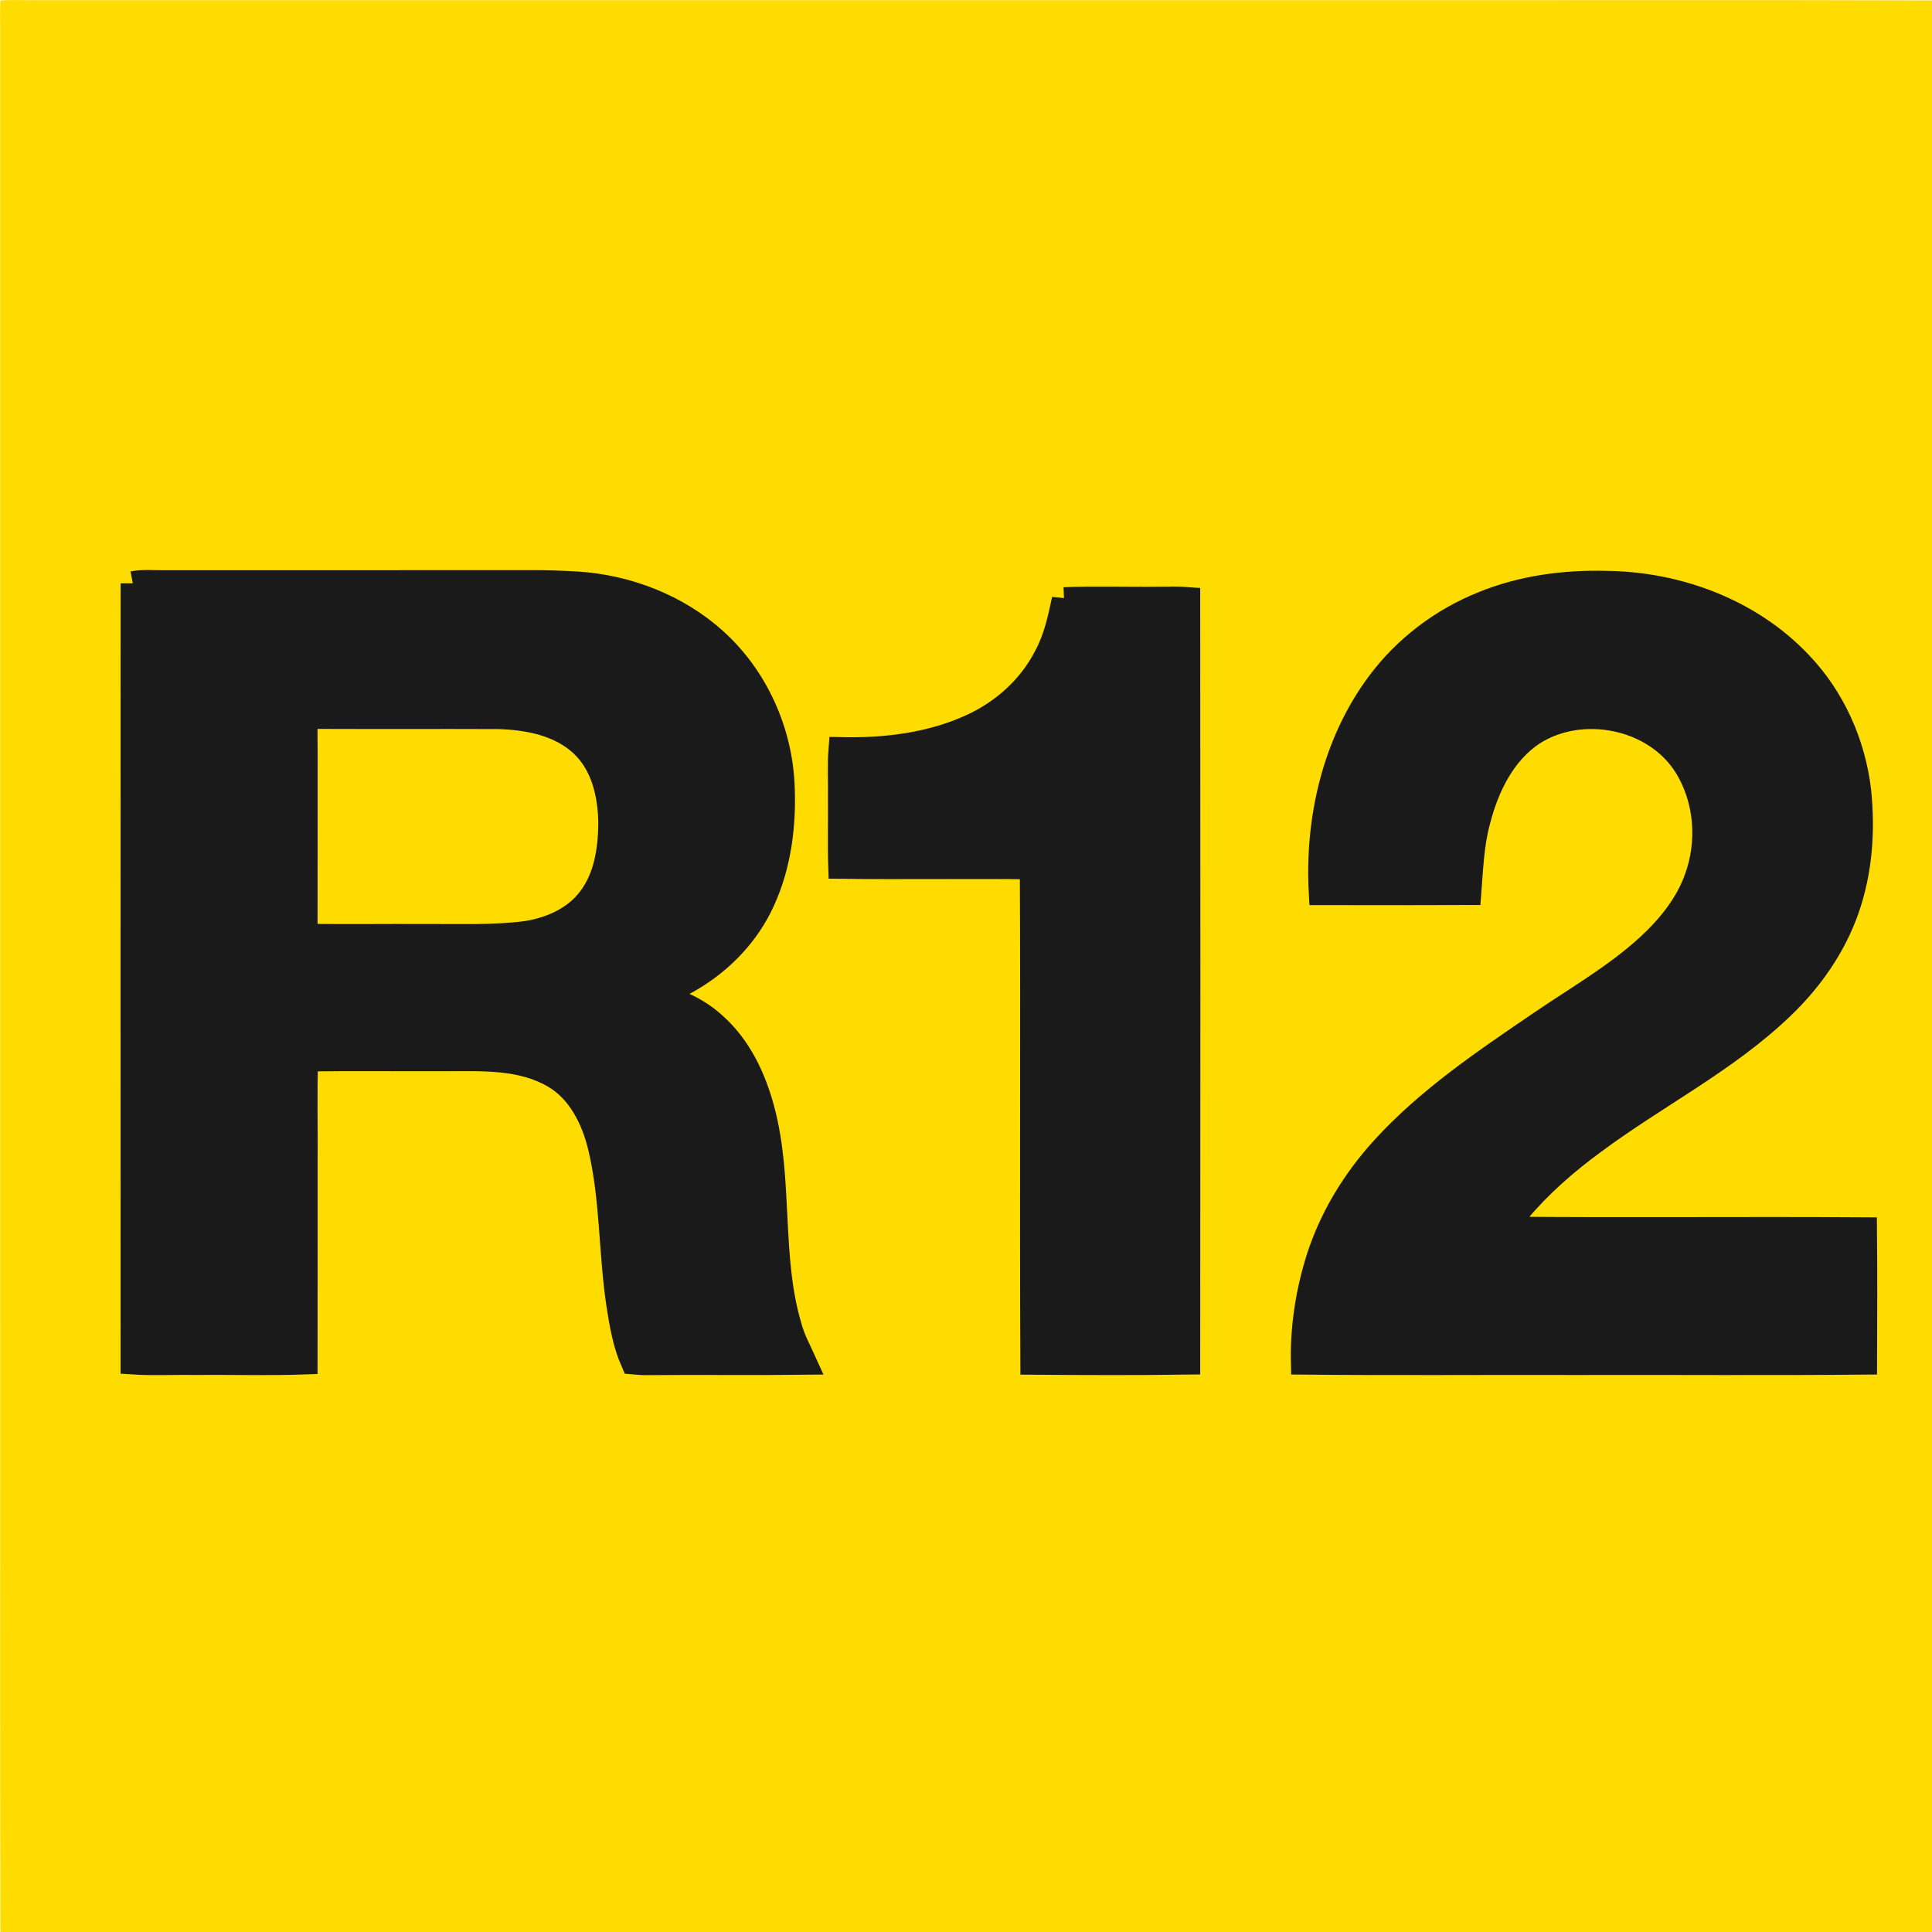 <?xml version="1.0" encoding="UTF-8" standalone="no"?>
<svg
   xmlns:dc="http://purl.org/dc/elements/1.1/"
   xmlns:cc="http://creativecommons.org/ns#"
   xmlns:rdf="http://www.w3.org/1999/02/22-rdf-syntax-ns#"
   xmlns:svg="http://www.w3.org/2000/svg"
   xmlns="http://www.w3.org/2000/svg"
   id="svg3065"
   version="1.1"
   viewBox="0 0 64 64"
   height="64"
   width="64">
  <defs
     id="defs3081" />
  <g
     style="stroke-width:2.5"
     transform="matrix(0.074,0,0,0.074,-0.438,-0.438)"
     id="#ffdc00ff">
    <path
       style="fill:#ffdc00;stroke-width:2.5"
       id="path3075"
       d="M 6.11,6.12 C 10.41,5.84 14.7,5.99 19,6 217.67,6 416.33,6 615,6 701.96,6.08 788.93,5.84 875.88,6.12 876.16,106.4 875.92,206.71 876,307 c 0,155 0,310 0,465 -0.08,34.63 0.16,69.26 -0.11,103.88 C 826.6,876.16 777.3,875.92 728,876 552,876 376,876 200,876 135.37,875.92 70.74,876.16 6.12,875.88 5.84,776.26 6.08,676.62 6,577 6,391 6,205 6,19 5.99,14.71 5.84,10.41 6.11,6.12 m 59.25,260.93 c -0.07,116.23 -0.04,232.48 -0.01,348.71 9.2,0.6 18.44,0.06 27.65,0.24 16.55,-0.18 33.12,0.35 49.65,-0.25 0.07,-29.58 -0.01,-59.17 0.02,-88.75 0.18,-15.63 -0.34,-31.27 0.24,-46.88 21.03,-0.3 42.06,-0.03 63.09,-0.11 16.01,-0.02 33.22,-0.84 47.59,7.43 11.64,6.61 17.94,19.41 20.96,31.98 5.54,23.18 4.69,47.24 8.27,70.71 1.34,8.69 2.87,17.52 6.46,25.61 2.23,0.2 4.47,0.35 6.71,0.32 23.4,-0.21 46.8,0.12 70.19,-0.16 -2.42,-5.37 -5.33,-10.55 -6.81,-16.29 -9.31,-31.58 -3.66,-65.25 -12.13,-96.97 -3.75,-14.04 -10.21,-27.88 -21.18,-37.73 -6.98,-6.59 -15.86,-10.68 -24.99,-13.34 4.62,-2.63 9.61,-4.54 14.14,-7.33 13.82,-8.12 25.46,-20.25 32.11,-34.91 7.51,-16.25 9.72,-34.54 8.86,-52.28 -1.17,-24.23 -11.9,-47.97 -29.9,-64.33 -16.94,-15.41 -39.45,-24.11 -62.2,-25.53 -7.02,-0.39 -14.05,-0.69 -21.08,-0.59 -54.67,0.03 -109.33,0.01 -164,0.02 -4.54,0.03 -9.13,-0.41 -13.64,0.43 M 670,275.99 c -18.59,7.38 -35.1,19.92 -47.02,36 -19.79,26.66 -27.57,60.86 -25.74,93.66 22.12,0.02 44.24,0.08 66.36,-0.03 0.86,-10.97 1.19,-22.09 4.19,-32.76 3.88,-14.9 11.2,-29.94 24.39,-38.67 21.67,-13.9 54.31,-7.57 68.27,14.39 9.43,14.87 10.9,34.19 4.86,50.61 -4.26,11.92 -12.51,21.95 -21.73,30.42 -14.7,13.42 -32.09,23.32 -48.45,34.5 -24.68,16.84 -49.82,33.71 -70.06,55.93 -12.89,14.14 -23.1,30.82 -28.96,49.07 -4.75,15.06 -7.24,30.92 -6.88,46.72 40.91,0.41 81.85,0.05 122.77,0.17 42.92,-0.12 85.85,0.24 128.76,-0.17 0.08,-19.85 0.16,-39.71 -0.04,-59.55 -53.61,-0.36 -107.25,0.22 -160.86,-0.29 1.67,-2.93 3.72,-5.63 5.94,-8.17 9.76,-11.59 21.27,-21.6 33.48,-30.55 27.77,-20.7 59.32,-36.39 84.46,-60.54 12.78,-12.23 23.2,-27.12 29.04,-43.89 5.91,-16.92 7.2,-35.2 5.32,-52.95 -2.46,-21.07 -11.52,-41.41 -26.18,-56.81 -22.19,-23.65 -54.87,-35.85 -86.96,-36.17 -18.67,-0.5 -37.59,2.02 -54.96,9.08 m -187.77,-1.77 c -1.86,8.84 -3.82,17.8 -8.22,25.79 -7.06,13.7 -19.11,24.5 -33.05,30.89 -18.29,8.45 -38.75,10.9 -58.72,10.45 -0.58,7.2 -0.1,14.43 -0.24,21.65 0.11,10.29 -0.22,20.59 0.12,30.88 28.58,0.38 57.18,-0.13 85.76,0.23 0.36,73.92 -0.12,147.86 0.24,221.77 23.2,0.17 46.44,0.28 69.64,-0.06 0.1,-113.87 0.1,-227.77 0,-341.65 -4.25,-0.33 -8.51,-0.19 -12.76,-0.17 -14.25,0.18 -28.53,-0.34 -42.77,0.22 z" />
    <path
       style="fill:#ffdc00;stroke-width:2.5"
       id="path3077"
       d="m 142.93,327.04 c 1.69,-0.11 3.38,-0.23 5.08,-0.26 26.98,0.11 53.97,-0.03 80.96,0.08 13.3,0.37 27.64,3.09 37.62,12.55 9.58,9.08 12.55,22.86 12.6,35.59 -0.19,11.48 -2,23.64 -9.1,33.04 -6.65,9.06 -17.61,13.88 -28.46,15.59 -14.8,1.94 -29.75,1.26 -44.63,1.37 -18.03,-0.11 -36.06,0.2 -54.09,-0.13 -0.12,-1.62 -0.25,-3.25 -0.27,-4.86 0.07,-25.67 0.01,-51.34 0.04,-77.01 0.04,-5.32 -0.29,-10.65 0.25,-15.96 z" />
  </g>
  <g
     style="fill:#1a1a1a;stroke-width:2.5"
     transform="matrix(0.074,0,0,0.074,-0.438,-0.438)"
     id="#ffffffff">
    <path
       style="fill:#1a1a1a;stroke:#1a1a1a;stroke-width:10.876;stroke-miterlimit:4;stroke-dasharray:none;stroke-opacity:1"
       id="path3068"
       d="m 65.36,267.05 c 4.51,-0.84 9.1,-0.4 13.64,-0.43 54.67,-0.01 109.33,0.01 164,-0.02 7.03,-0.1 14.06,0.2 21.08,0.59 22.75,1.42 45.26,10.12 62.2,25.53 18,16.36 28.73,40.1 29.9,64.33 0.86,17.74 -1.35,36.03 -8.86,52.28 -6.65,14.66 -18.29,26.79 -32.11,34.91 -4.53,2.79 -9.52,4.7 -14.14,7.33 9.13,2.66 18.01,6.75 24.99,13.34 10.97,9.85 17.43,23.69 21.18,37.73 8.47,31.72 2.82,65.39 12.13,96.97 1.48,5.74 4.39,10.92 6.81,16.29 -23.39,0.28 -46.79,-0.05 -70.19,0.16 -2.24,0.03 -4.48,-0.12 -6.71,-0.32 -3.59,-8.09 -5.12,-16.92 -6.46,-25.61 -3.58,-23.47 -2.73,-47.53 -8.27,-70.71 -3.02,-12.57 -9.32,-25.37 -20.96,-31.98 -14.37,-8.27 -31.58,-7.45 -47.59,-7.43 -21.03,0.08 -42.06,-0.19 -63.09,0.11 -0.58,15.61 -0.06,31.25 -0.24,46.88 -0.03,29.58 0.05,59.17 -0.02,88.75 -16.53,0.6 -33.1,0.07 -49.65,0.25 -9.21,-0.18 -18.45,0.36 -27.65,-0.24 -0.03,-116.23 -0.06,-232.48 0.01,-348.71 m 77.57,59.99 c -0.54,5.31 -0.21,10.64 -0.25,15.96 -0.03,25.67 0.03,51.34 -0.04,77.01 0.02,1.61 0.15,3.24 0.27,4.86 18.03,0.33 36.06,0.02 54.09,0.13 14.88,-0.11 29.83,0.57 44.63,-1.37 10.85,-1.71 21.81,-6.53 28.46,-15.59 7.1,-9.4 8.91,-21.56 9.1,-33.04 -0.05,-12.73 -3.02,-26.51 -12.6,-35.59 -9.98,-9.46 -24.32,-12.18 -37.62,-12.55 -26.99,-0.11 -53.98,0.03 -80.96,-0.08 -1.7,0.03 -3.39,0.15 -5.08,0.26 z" />
    <path
       style="fill:#1a1a1a;stroke:#1a1a1a;stroke-width:10.876;stroke-miterlimit:4;stroke-dasharray:none;stroke-opacity:1"
       id="path3070"
       d="m 670,275.99 c 17.37,-7.06 36.29,-9.58 54.96,-9.08 32.09,0.32 64.77,12.52 86.96,36.17 14.66,15.4 23.72,35.74 26.18,56.81 1.88,17.75 0.59,36.03 -5.32,52.95 -5.84,16.77 -16.26,31.66 -29.04,43.89 -25.14,24.15 -56.69,39.84 -84.46,60.54 -12.21,8.95 -23.72,18.96 -33.48,30.55 -2.22,2.54 -4.27,5.24 -5.94,8.17 53.61,0.51 107.25,-0.07 160.86,0.29 0.2,19.84 0.12,39.7 0.04,59.55 -42.91,0.41 -85.84,0.05 -128.76,0.17 -40.92,-0.12 -81.86,0.24 -122.77,-0.17 -0.36,-15.8 2.13,-31.66 6.88,-46.72 5.86,-18.25 16.07,-34.93 28.96,-49.07 20.24,-22.22 45.38,-39.09 70.06,-55.93 16.36,-11.18 33.75,-21.08 48.45,-34.5 9.22,-8.47 17.47,-18.5 21.73,-30.42 6.04,-16.42 4.57,-35.74 -4.86,-50.61 -13.96,-21.96 -46.6,-28.29 -68.27,-14.39 -13.19,8.73 -20.51,23.77 -24.39,38.67 -3,10.67 -3.33,21.79 -4.19,32.76 -22.12,0.11 -44.24,0.05 -66.36,0.03 -1.83,-32.8 5.95,-67 25.74,-93.66 11.92,-16.08 28.43,-28.62 47.02,-36 z" />
    <path
       style="fill:#1a1a1a;stroke:#1a1a1a;stroke-width:10.876;stroke-miterlimit:4;stroke-dasharray:none;stroke-opacity:1"
       id="path3072"
       d="m 482.23,274.22 c 14.24,-0.56 28.52,-0.04 42.77,-0.22 4.25,-0.02 8.51,-0.16 12.76,0.17 0.1,113.88 0.1,227.78 0,341.65 -23.2,0.34 -46.44,0.23 -69.64,0.06 -0.36,-73.91 0.12,-147.85 -0.24,-221.77 -28.58,-0.36 -57.18,0.15 -85.76,-0.23 -0.34,-10.29 -0.01,-20.59 -0.12,-30.88 0.14,-7.22 -0.34,-14.45 0.24,-21.65 19.97,0.45 40.43,-2 58.72,-10.45 13.94,-6.39 25.99,-17.19 33.05,-30.89 4.4,-7.99 6.36,-16.95 8.22,-25.79 z" />
  </g>
</svg>
